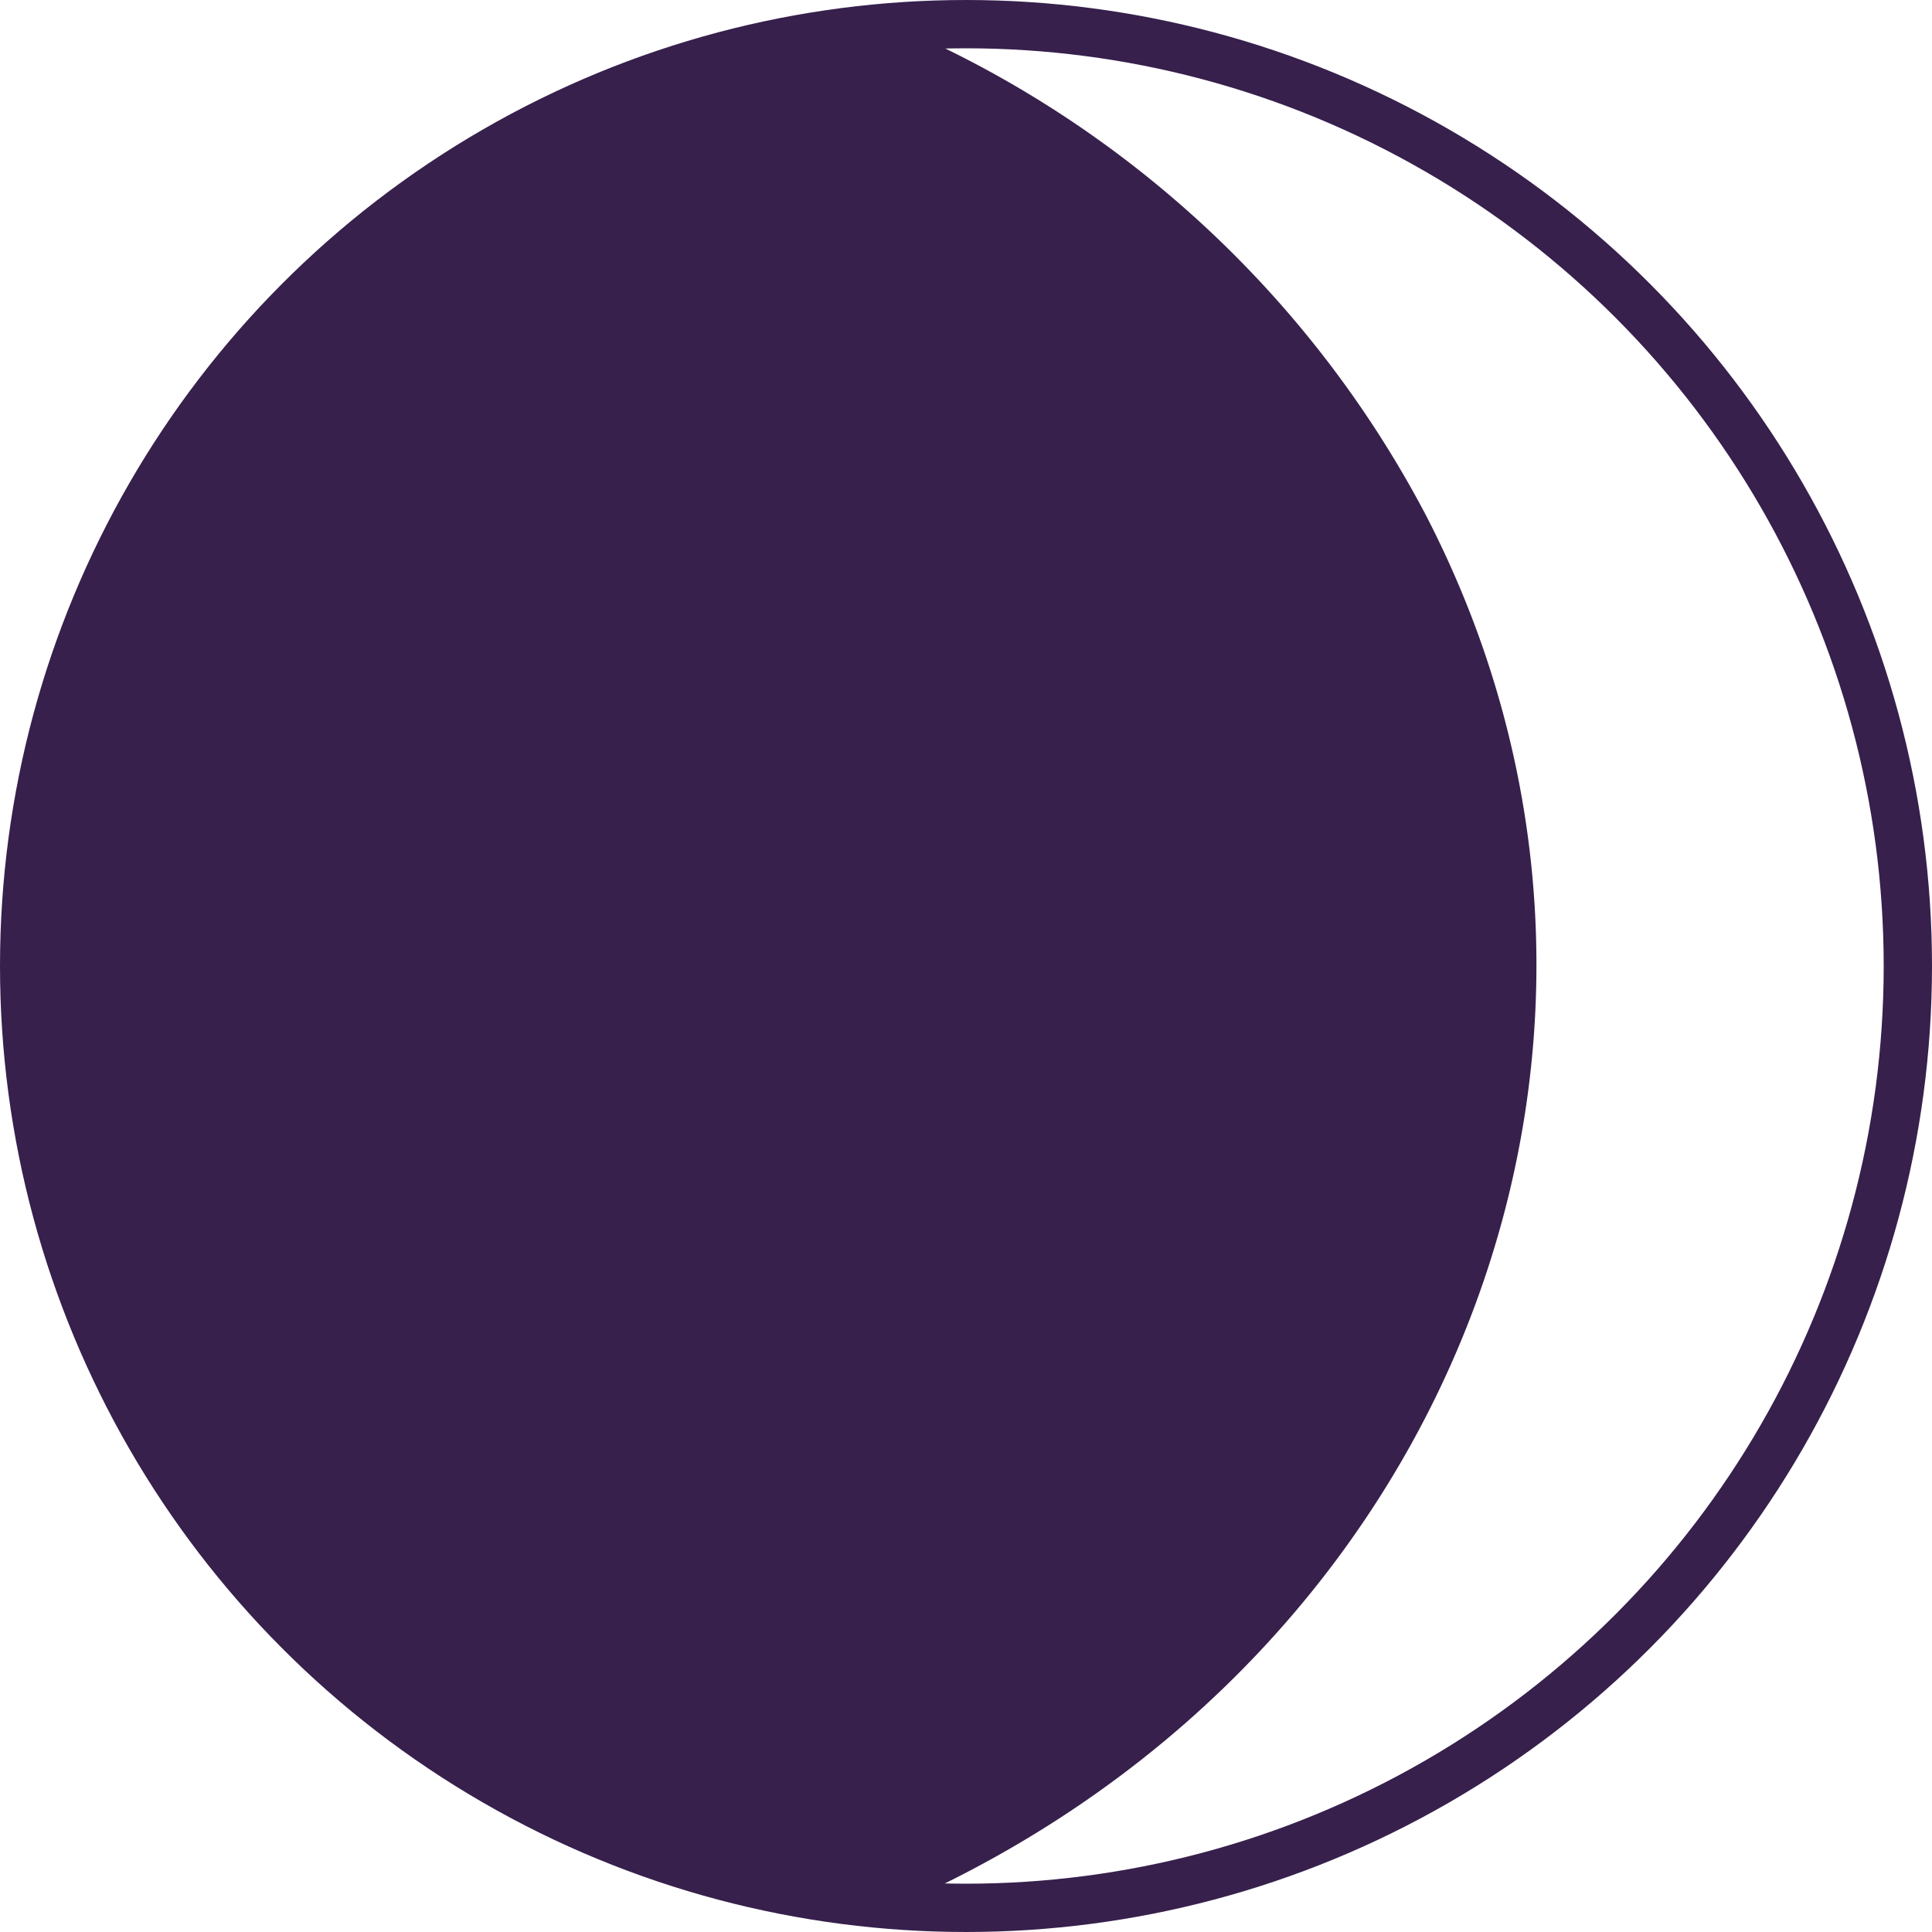 <svg id="katman_1" data-name="katman 1" xmlns="http://www.w3.org/2000/svg" viewBox="0 0 80 80"><defs><style>.cls-1{fill:#37204c;isolation:isolate;}.cls-2{fill:none;stroke:#37204c;stroke-miterlimit:10;stroke-width:2px;}</style></defs><path class="cls-1" d="M38,1.69C15.15,4.34-1.11,23.81,1.72,45.19,4.07,62.93,19,76.91,38,79.11,60.92,68.76,70.49,43,59.41,21.67A44.62,44.62,0,0,0,38,1.69Z" transform="translate(-0.4 -0.4)"/><circle class="cls-2" cx="40" cy="40" r="39"/></svg>